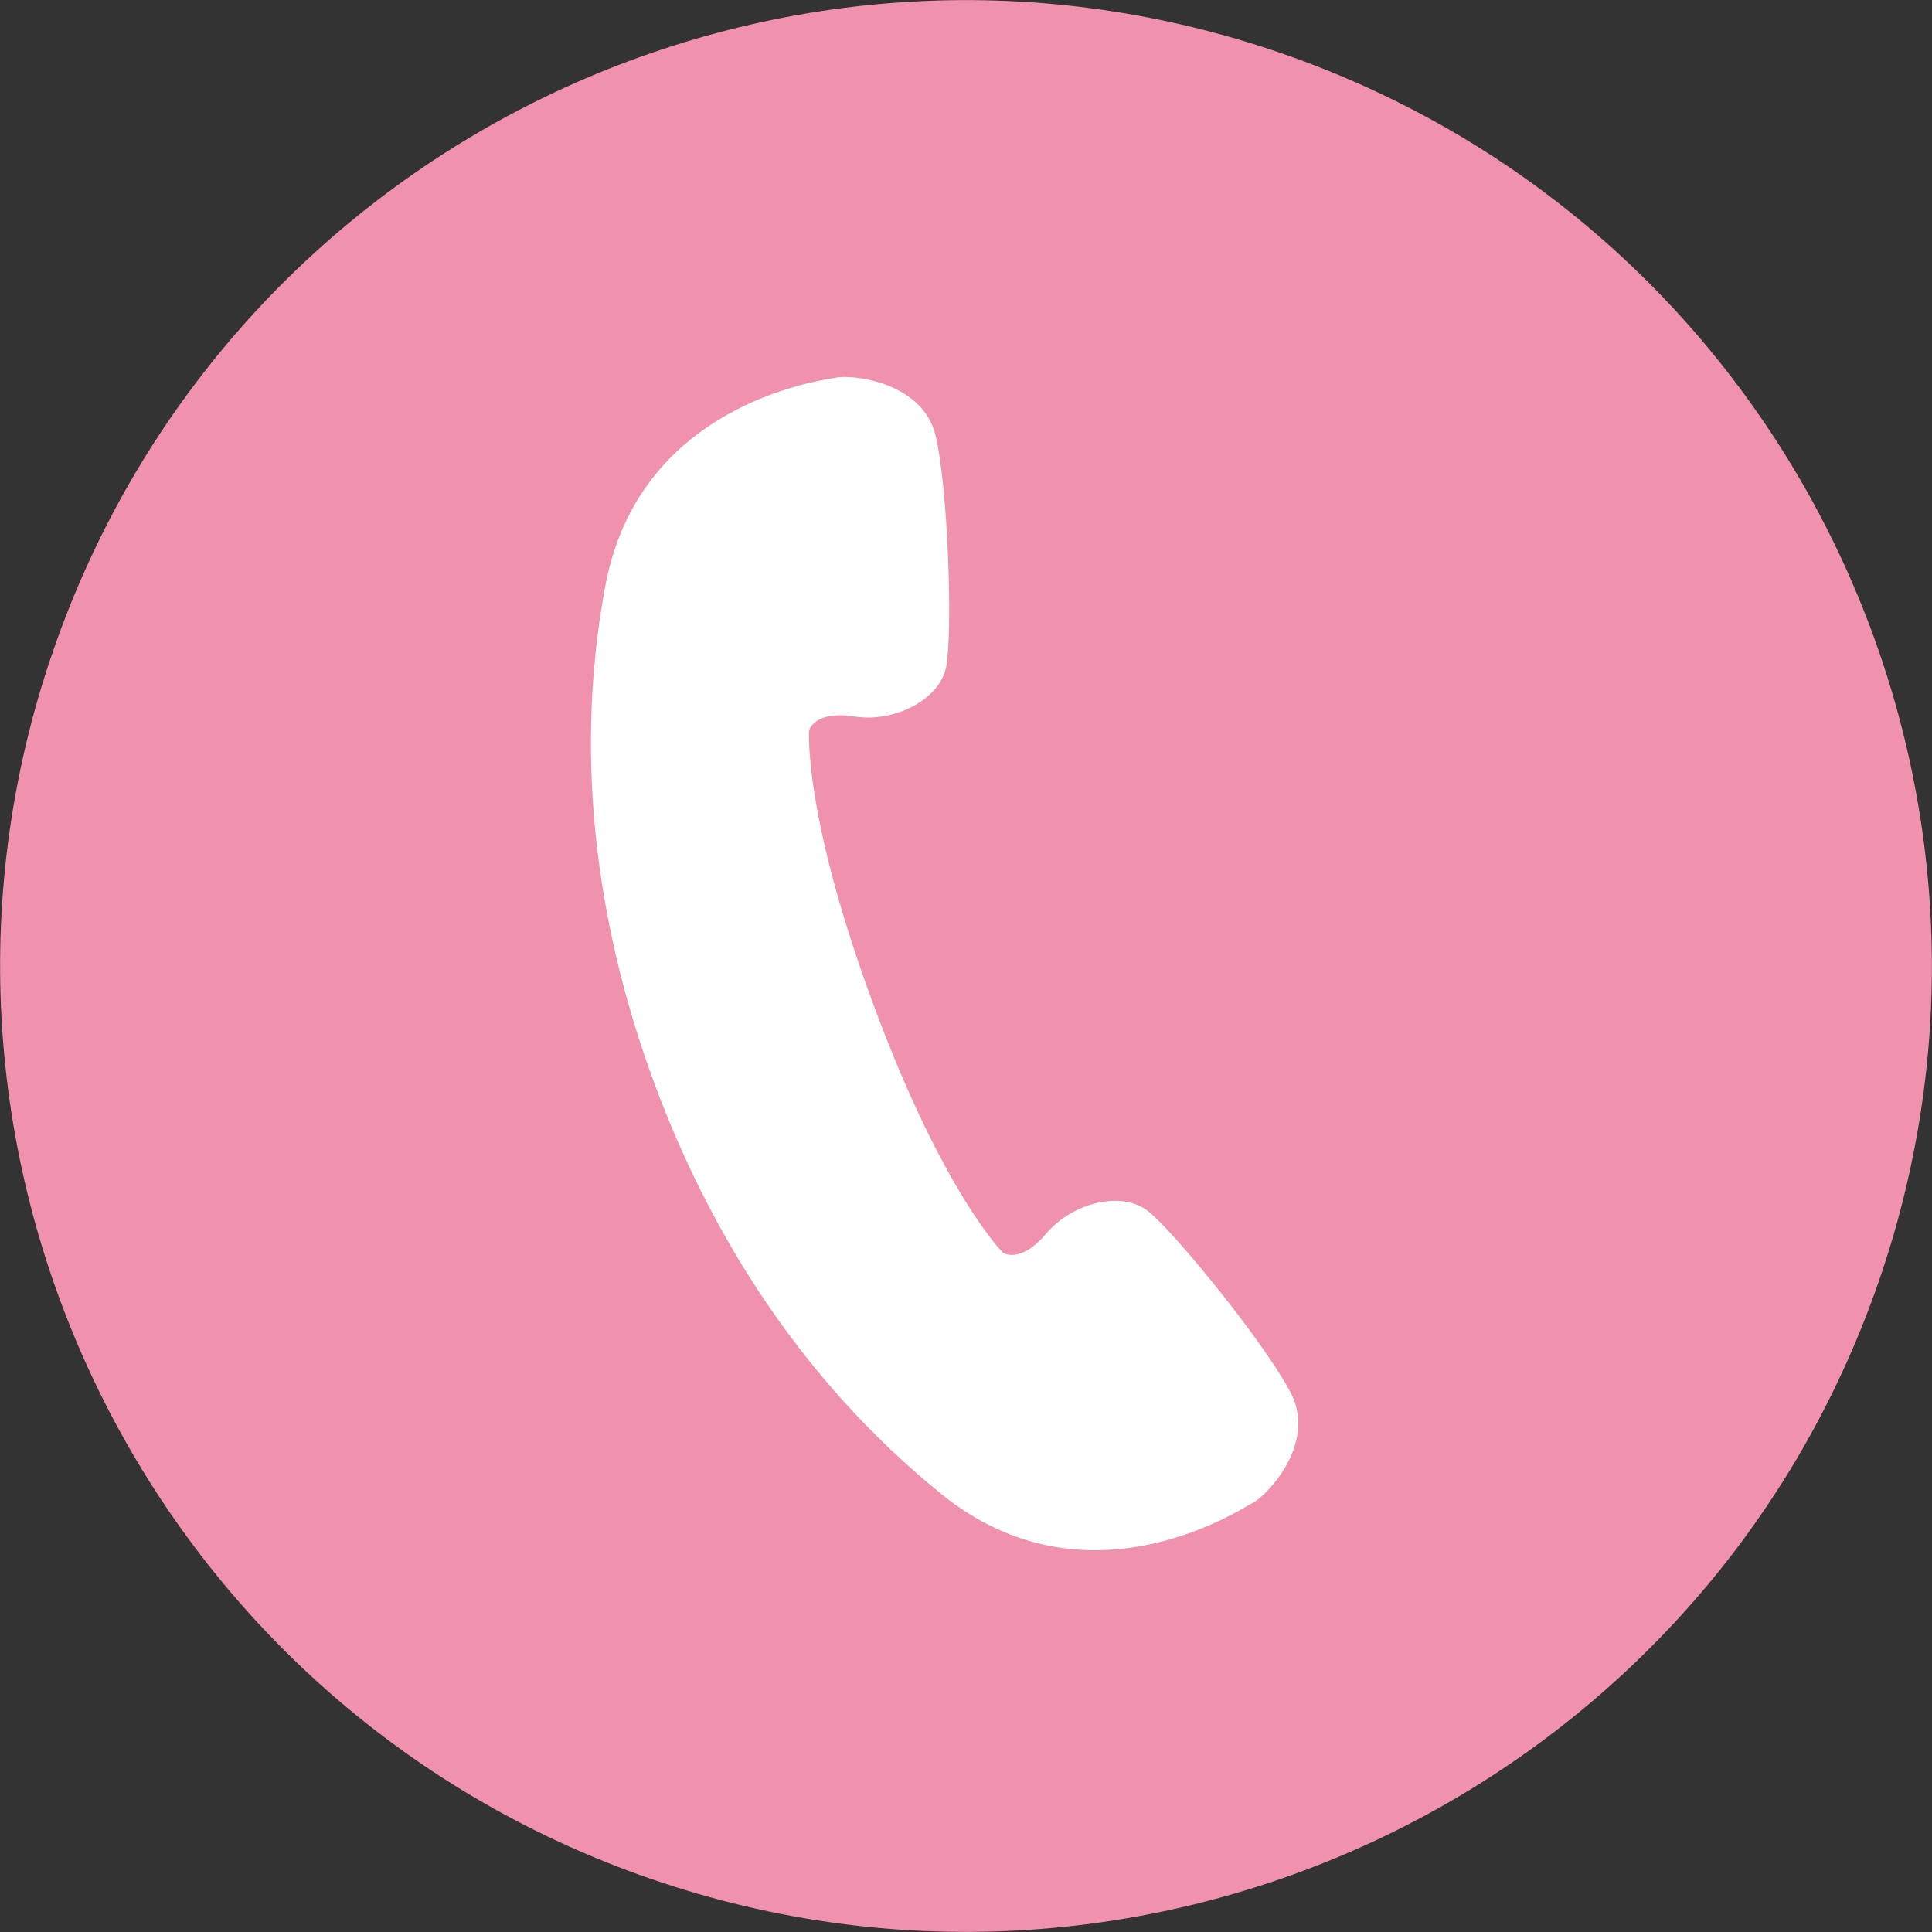 <?xml version="1.0" encoding="UTF-8"?>
<svg id="_レイヤー_2" data-name="レイヤー 2" xmlns="http://www.w3.org/2000/svg" viewBox="0 0 43.17 43.17">
  <rect x="0" y="0" width="43.17" height="43.17" fill="#333333" stroke="none"/>
  <defs>
    <style>
      .cls-1 {
        fill: #f092ae;
      }

      .cls-2 {
        fill: #fff;
      }
    </style>
  </defs>
  <g id="design">
    <g>
      <path class="cls-1" d="M28.89,1.28C17.67-2.75,5.31,3.07,1.28,14.28c-4.03,11.21,1.79,23.58,13,27.61,11.21,4.03,23.58-1.79,27.61-13,4.03-11.21-1.79-23.58-13-27.61Z"/>
      <path class="cls-2" d="M27.99,33.58c-.35.2-3.75,2.4-6.96-.2-3.21-2.6-5.21-5.94-6.4-9.15-1.19-3.21-1.86-7.05-1.11-11.11.74-4.07,4.76-4.61,5.15-4.68.39-.08,1.93.1,2.23,1.27.29,1.18.39,4.47.24,5.2-.15.73-1.16,1.24-2.05,1.1-.9-.14-1.01.31-1.01.31,0,0-.14,1.86,1.43,6.11,1.57,4.25,2.9,5.56,2.9,5.56,0,0,.38.27.97-.43.59-.69,1.68-.96,2.27-.5.59.46,2.67,3.02,3.21,4.1.54,1.09-.51,2.22-.86,2.42Z"/>
    </g>
  </g>
</svg>